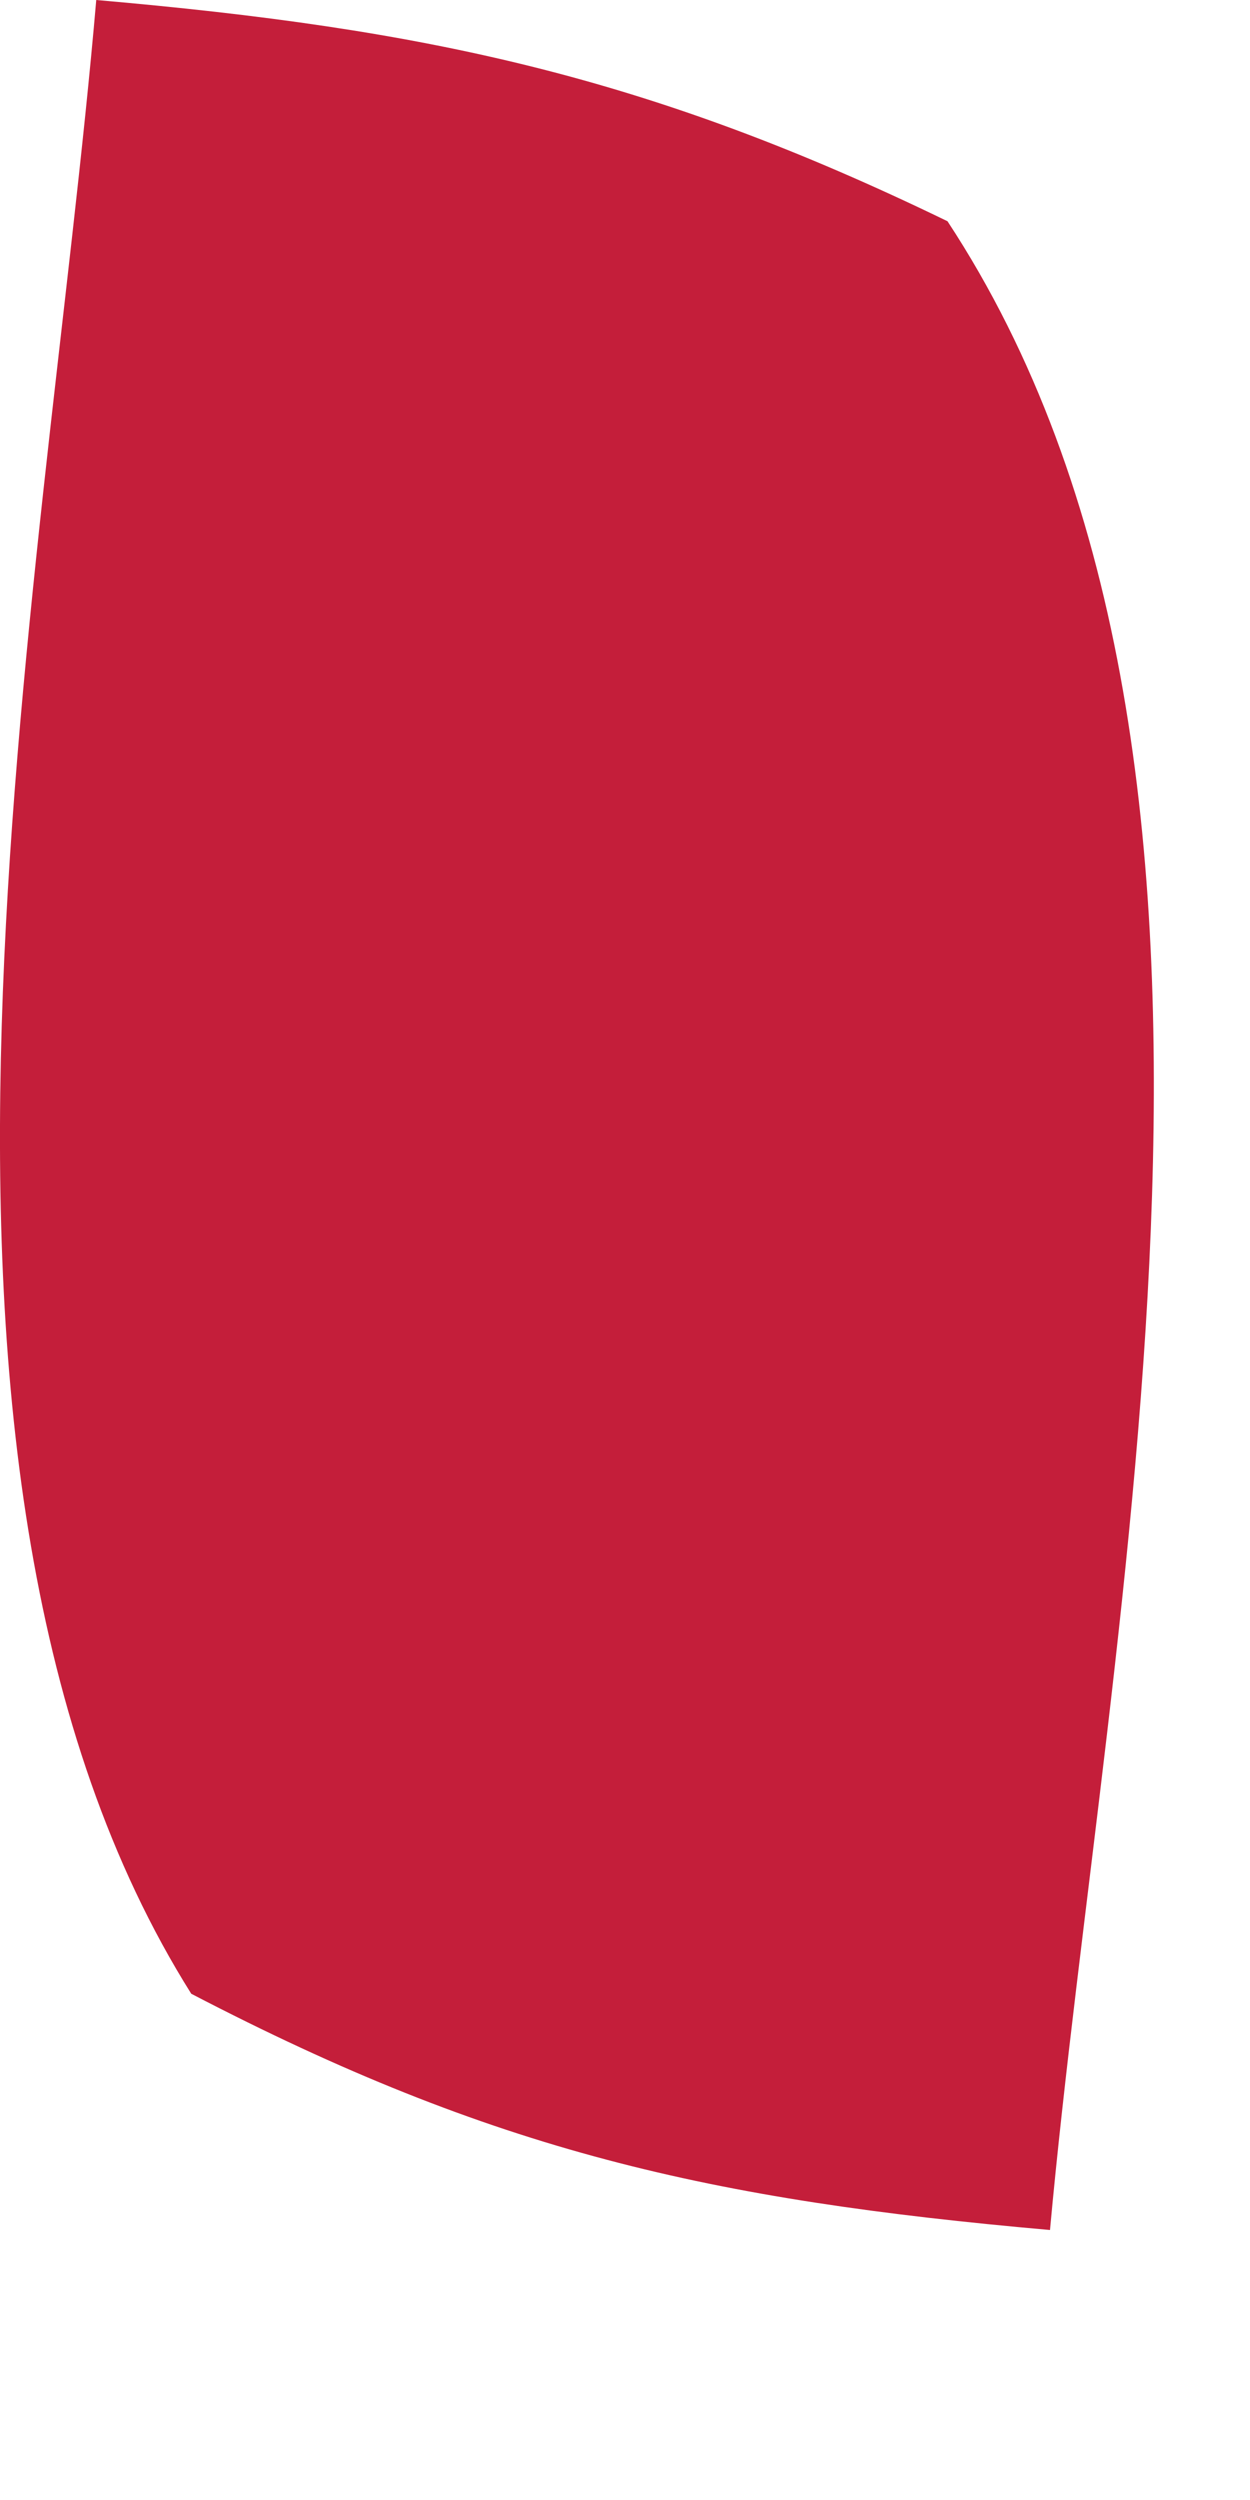 <?xml version="1.0" encoding="utf-8"?>
<svg xmlns="http://www.w3.org/2000/svg" fill="none" height="100%" overflow="visible" preserveAspectRatio="none" style="display: block;" viewBox="0 0 1 2" width="100%">
<path d="M0.077 0C0.341 0.023 0.519 0.061 0.758 0.177C1.04 0.606 0.885 1.291 0.84 1.784C0.568 1.76 0.395 1.721 0.153 1.595C-0.109 1.178 0.036 0.478 0.077 0Z" fill="#C41E3A" id="Vector"/>
</svg>